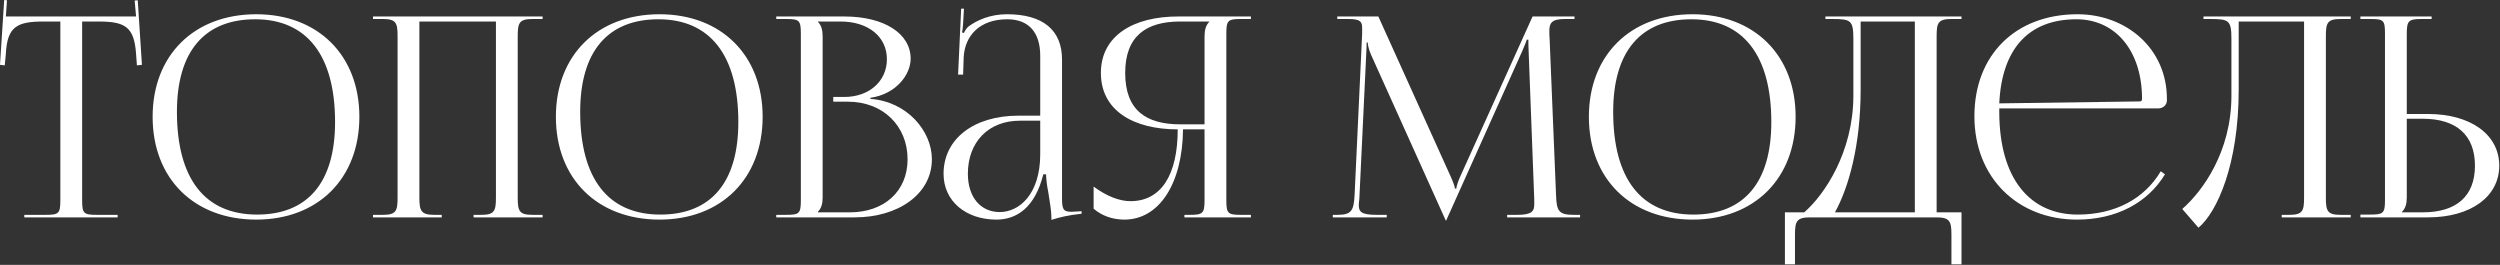 <?xml version="1.0" encoding="UTF-8"?> <svg xmlns="http://www.w3.org/2000/svg" width="1548" height="164" viewBox="0 0 1548 164" fill="none"><rect x="0" y="0" width="1548" height="164" fill="#333333" stroke="none"/> <path d="M15.051 134.594H72.833V133.037H60.031C51.727 133.037 50.862 132.172 50.862 123.868V13.321H60.896C77.504 13.321 83.04 16.608 84.251 33.216L84.77 40.482L87.884 40.136L85.289 0.173L83.386 0.346L84.251 10.207H3.633L4.325 0.173L2.595 0L0 40.136L2.941 40.482L3.633 33.216C4.498 16.608 10.38 13.321 26.988 13.321H37.368V123.868C37.368 132.172 36.503 133.037 28.199 133.037H15.051V134.594Z" fill="white"></path> <path d="M158.688 135.978C196.921 135.978 222.525 110.547 222.525 72.314C222.525 34.254 196.921 8.823 158.688 8.823C120.109 8.823 94.505 34.254 94.505 72.314C94.505 110.547 120.109 135.978 158.688 135.978ZM159.207 132.864C126.856 132.864 109.556 110.72 109.556 69.2C109.556 32.005 126.51 11.937 157.996 11.937C190.001 11.937 207.474 34.254 207.474 75.601C207.474 112.969 190.52 132.864 159.207 132.864Z" fill="white"></path> <path d="M230.96 134.594H273.518V133.037H269.02C260.716 133.037 259.678 130.615 259.678 122.311V13.321H307.08V122.311C307.08 130.615 306.215 133.037 297.911 133.037H293.24V134.594H335.971V133.037H329.743C321.439 133.037 320.574 130.615 320.574 122.311V22.49C320.574 14.186 321.439 11.764 329.743 11.764H335.971V10.207H230.96V11.764H237.015C245.319 11.764 246.184 14.186 246.184 22.49V122.311C246.184 130.615 245.319 133.037 237.015 133.037H230.96V134.594Z" fill="white"></path> <path d="M408.389 135.978C446.622 135.978 472.226 110.547 472.226 72.314C472.226 34.254 446.622 8.823 408.389 8.823C369.81 8.823 344.206 34.254 344.206 72.314C344.206 110.547 369.81 135.978 408.389 135.978ZM408.908 132.864C376.557 132.864 359.257 110.72 359.257 69.2C359.257 32.005 376.211 11.937 407.697 11.937C439.702 11.937 457.175 34.254 457.175 75.601C457.175 112.969 440.221 132.864 408.908 132.864Z" fill="white"></path> <path d="M506.439 131.48V131.134C508.515 129.058 509.38 126.29 509.38 122.311V22.49C509.38 18.511 508.515 15.57 506.439 13.494V13.321H520.452C537.579 13.321 549.17 22.663 549.17 36.676C549.17 50.343 538.098 60.031 522.874 60.031H515.954V62.972H525.123C546.575 62.972 561.972 77.85 561.972 98.61C561.972 118.332 547.613 131.48 526.161 131.48H506.439ZM480.662 134.594H529.275C556.09 134.594 577.023 120.235 577.023 98.61C577.023 80.964 561.453 62.799 538.963 61.242V60.55C554.879 58.301 563.875 46.191 563.875 36.33C563.875 20.76 547.44 10.207 522.874 10.207H480.662V11.764H486.717C495.021 11.764 495.886 12.629 495.886 20.933V123.868C495.886 132.172 495.021 133.037 486.717 133.037H480.662V134.594Z" fill="white"></path> <path d="M644.111 71.622H630.617C602.764 71.622 584.253 86.154 584.253 107.606C584.253 124.733 598.266 135.978 616.95 135.978C629.406 135.978 640.824 128.712 646.014 107.952H647.744C647.744 110.72 648.263 114.872 649.128 119.197C649.993 124.733 651.031 130.615 651.031 134.767V136.151C655.875 134.594 661.411 133.21 669.715 132.345V130.788L666.774 130.961C666.774 130.961 664.352 131.134 663.314 131.134C658.124 131.134 657.605 129.231 657.605 122.311V36.849C657.605 18.684 645.841 8.823 623.524 8.823C613.144 8.823 605.013 12.456 599.65 16.435C598.439 17.3 597.055 19.895 596.882 20.414L595.671 20.068C596.017 18.857 596.19 16.954 596.363 14.532L596.882 5.363H595.152L593.249 46.191H596.363L596.709 35.465C597.401 22.144 606.57 11.937 623.697 11.937C636.845 11.937 644.111 19.895 644.111 34.6V71.622ZM644.111 74.736V95.496C644.111 120.235 631.136 131.307 619.026 131.307C607.089 131.307 599.304 121.965 599.304 107.606C599.304 87.884 612.106 74.736 631.482 74.736H644.111Z" fill="white"></path> <path d="M733.398 134.594H774.572V133.037H768.517C760.213 133.037 759.348 132.172 759.348 123.868V20.933C759.348 12.629 760.213 11.764 768.517 11.764H774.572V10.207H729.419C701.739 10.207 681.671 22.144 681.671 45.153C681.671 68.335 701.566 80.099 729.246 80.099C729.246 108.471 718.866 124.56 700.009 124.56C693.262 124.56 685.477 121.619 677.173 115.564V129.231C682.363 133.729 689.11 135.978 696.203 135.978C717.828 135.978 732.187 113.661 732.533 80.099H745.854V123.868C745.854 132.172 744.816 133.037 736.512 133.037H733.398V134.594ZM745.854 76.985H730.803C709.697 76.985 696.722 68.335 696.722 45.153C696.722 22.317 709.697 13.321 730.803 13.321H748.795V13.494C746.719 15.57 745.854 18.511 745.854 22.49V76.985Z" fill="white"></path> <path d="M825.273 134.594H858.663V133.037H852.435C842.92 133.037 841.363 131.134 841.363 126.982C841.363 125.944 841.535 124.56 841.708 123.003L846.034 32.178C846.207 29.064 846.207 27.853 846.207 26.296H846.898C846.898 26.815 847.245 30.102 848.802 33.562L894.647 135.286L895.166 136.497H895.512L896.031 135.286L942.568 31.659C944.125 28.026 945.336 25.085 945.336 24.566H946.374C946.374 26.469 946.374 29.064 946.547 32.178L950.007 123.349C950.007 124.56 950.007 125.598 950.007 126.463C950.007 130.615 948.796 133.037 939.454 133.037H933.226V134.594H978.379V133.037H974.573C965.058 133.037 963.847 130.615 963.501 120.754L959.522 24.047C959.349 22.317 959.349 20.76 959.349 19.376C959.349 14.359 960.559 11.764 969.036 11.764H974.919V10.207H948.969L904.161 109.336C902.95 111.931 901.74 115.737 901.74 116.775H900.875C900.875 115.737 899.837 112.796 898.28 109.336L853.473 10.207H828.042V11.764H834.962C842.401 11.764 843.439 13.494 843.439 17.3C843.439 18.511 843.439 19.722 843.439 20.933L838.768 120.754C838.249 130.442 836.865 133.037 828.042 133.037H825.273V134.594Z" fill="white"></path> <path d="M1048.02 135.978C1086.25 135.978 1111.85 110.547 1111.85 72.314C1111.85 34.254 1086.25 8.823 1048.02 8.823C1009.44 8.823 983.833 34.254 983.833 72.314C983.833 110.547 1009.44 135.978 1048.02 135.978ZM1048.54 132.864C1016.18 132.864 998.884 110.72 998.884 69.2C998.884 32.005 1015.84 11.937 1047.32 11.937C1079.33 11.937 1096.8 34.254 1096.8 75.601C1096.8 112.969 1079.85 132.864 1048.54 132.864Z" fill="white"></path> <path d="M1105.22 131.48V163.658H1111.45V145.32C1111.45 137.016 1112.49 134.594 1120.79 134.594H1198.99C1207.29 134.594 1208.33 137.016 1208.33 145.32V163.658H1214.56V131.48H1199.16V22.49C1199.16 14.186 1200.03 11.764 1208.33 11.764H1214.56V10.207H1130.31V11.764H1134.11C1146.22 11.764 1147.61 12.456 1147.61 24.566V59.685C1147.44 94.112 1129.79 120.581 1117.16 131.48H1105.22ZM1136.19 131.48C1144.67 116.256 1152.11 89.96 1152.11 55.533V13.321H1185.67V131.48H1136.19Z" fill="white"></path> <path d="M1237.95 67.124H1336.39C1339.33 67.124 1341.75 65.048 1341.75 62.107V61.242C1341.75 29.929 1316.49 8.823 1286.39 8.823C1247.98 8.823 1222.55 34.081 1222.55 71.968C1222.55 110.374 1249.71 135.978 1286.04 135.978C1310.44 135.978 1329.81 125.598 1340.54 107.952L1337.94 106.049C1327.91 123.003 1309.75 132.864 1286.56 132.864C1256.98 132.864 1237.95 110.72 1237.95 69.2C1237.95 68.508 1237.95 67.816 1237.95 67.124ZM1237.95 64.01C1239.51 30.275 1256.12 11.937 1285.7 11.937C1310.09 11.937 1326.35 31.659 1326.35 61.242C1326.35 62.28 1325.83 62.799 1324.97 62.799L1237.95 64.01Z" fill="white"></path> <path d="M1364.4 10.207V11.764H1368.21C1380.32 11.764 1381.7 12.456 1381.7 24.566V59.685C1381.53 94.112 1363.88 118.332 1351.25 129.404L1361.29 140.995C1372.88 131.307 1386.2 101.724 1386.2 55.533V13.321H1426.68V122.311C1426.68 130.615 1425.82 133.037 1417.51 133.037H1412.84V134.594H1455.57V133.037H1449.34C1441.04 133.037 1440.18 130.615 1440.18 122.311V22.49C1440.18 14.186 1441.04 11.764 1449.34 11.764H1455.57V10.207H1364.4Z" fill="white"></path> <path d="M1461.56 134.594H1503.42C1529.89 134.594 1547.54 121.792 1547.54 102.589C1547.54 83.386 1529.89 70.584 1503.42 70.584H1490.28V21.106C1490.28 12.802 1491.31 11.764 1499.62 11.764H1505.67V10.207H1461.56V11.764H1467.61C1475.92 11.764 1476.78 12.456 1476.78 20.76V123.695C1476.78 131.999 1475.92 132.864 1467.61 132.864H1461.56V134.594ZM1490.28 73.525H1500.14C1521.07 73.525 1532.49 83.732 1532.49 102.589C1532.49 121.446 1521.07 131.48 1500.14 131.48H1487.34V131.134C1489.41 129.058 1490.28 126.29 1490.28 122.311V73.525Z" fill="white"></path> </svg> 